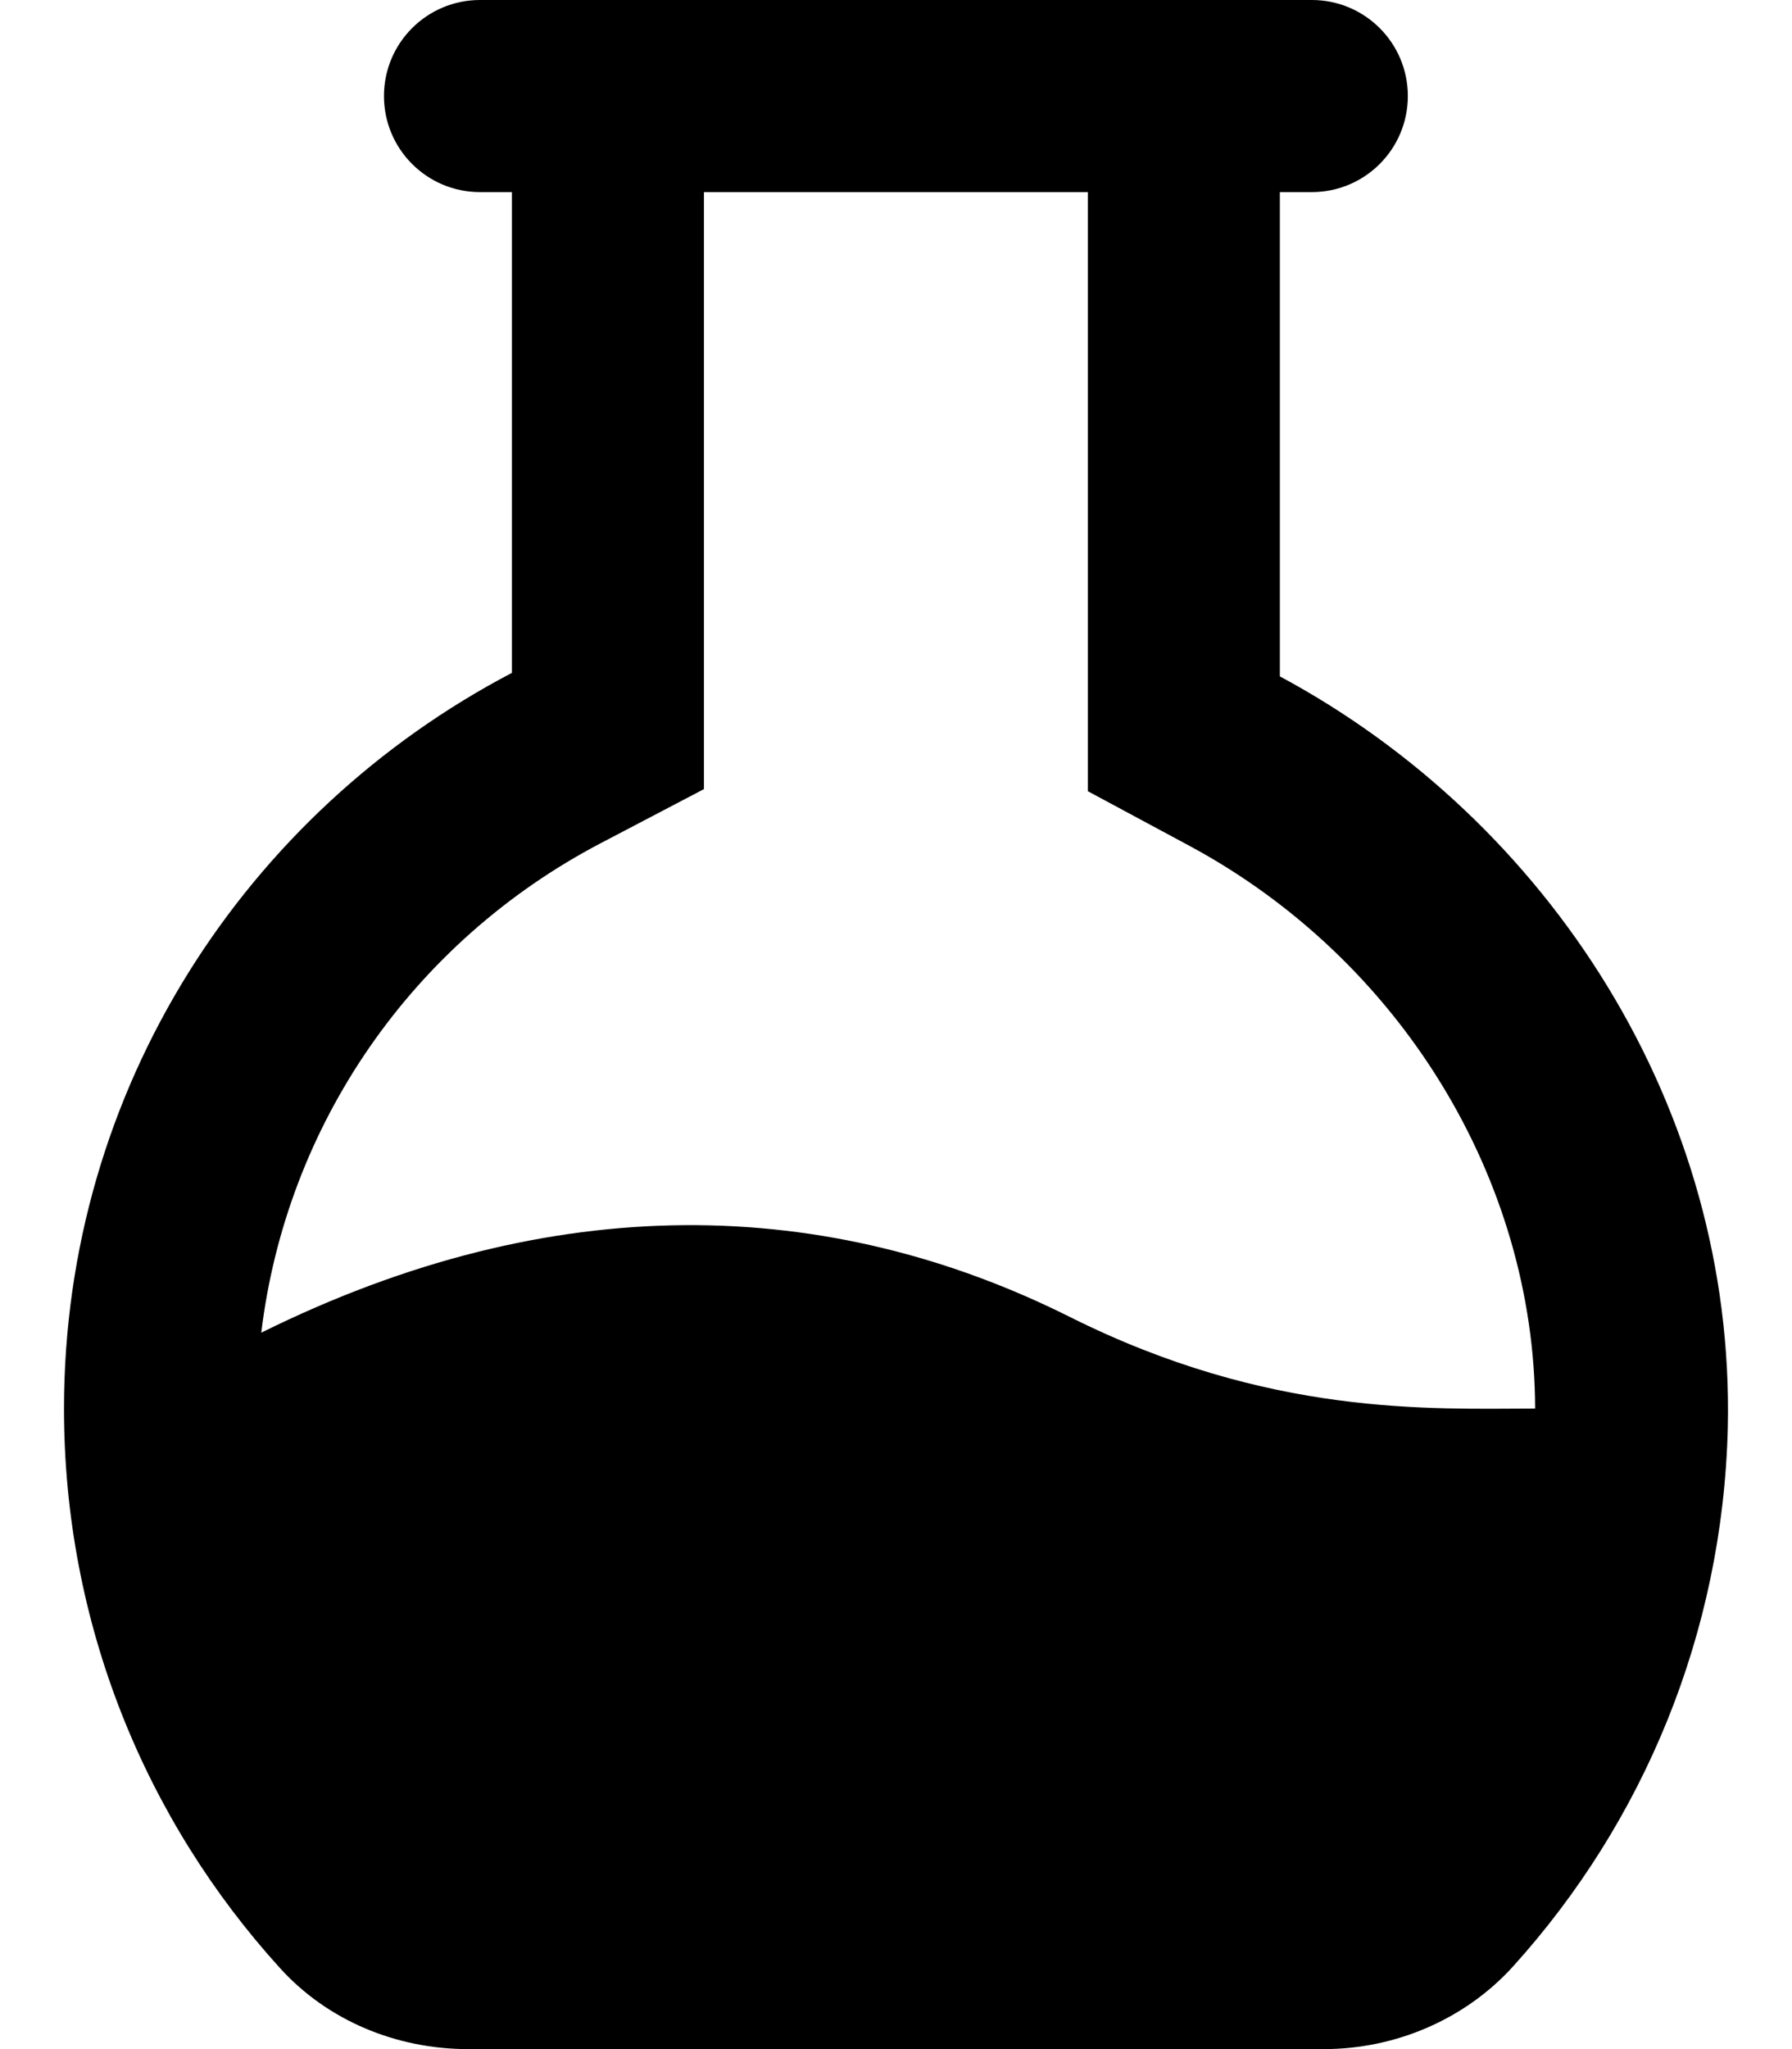 <svg xmlns="http://www.w3.org/2000/svg" viewBox="0 0 448 512"><!-- Font Awesome Pro 6.0.0-alpha2 by @fontawesome - https://fontawesome.com License - https://fontawesome.com/license (Commercial License) --><path d="M319.965 169V48H327.961C341.219 48 351.961 37.254 351.961 24C351.961 10.742 341.219 0 327.961 0H119.992C106.734 0 95.992 10.742 95.992 24C95.992 37.254 106.734 48 119.992 48H127.984V168.125C61.617 202.875 16 271.875 16 352C16 405.75 36.375 454.75 69.992 491.75C81.867 504.875 99.117 512 116.988 512H330.961C348.961 512 366.461 504.5 378.461 491.125C410.703 455.375 430.703 408.375 431.953 356.625C433.703 276.75 387.207 205.125 319.965 169ZM267.461 329.059C207.146 298.898 138.52 296.754 65.318 332.99C71.559 281.293 102.803 235.49 150.25 210.648L175.984 197.174V48H271.965V197.701L297.248 211.283C350.125 239.691 383.652 294.662 383.783 351.951C357.531 351.984 317.33 353.994 267.461 329.059Z"/></svg>